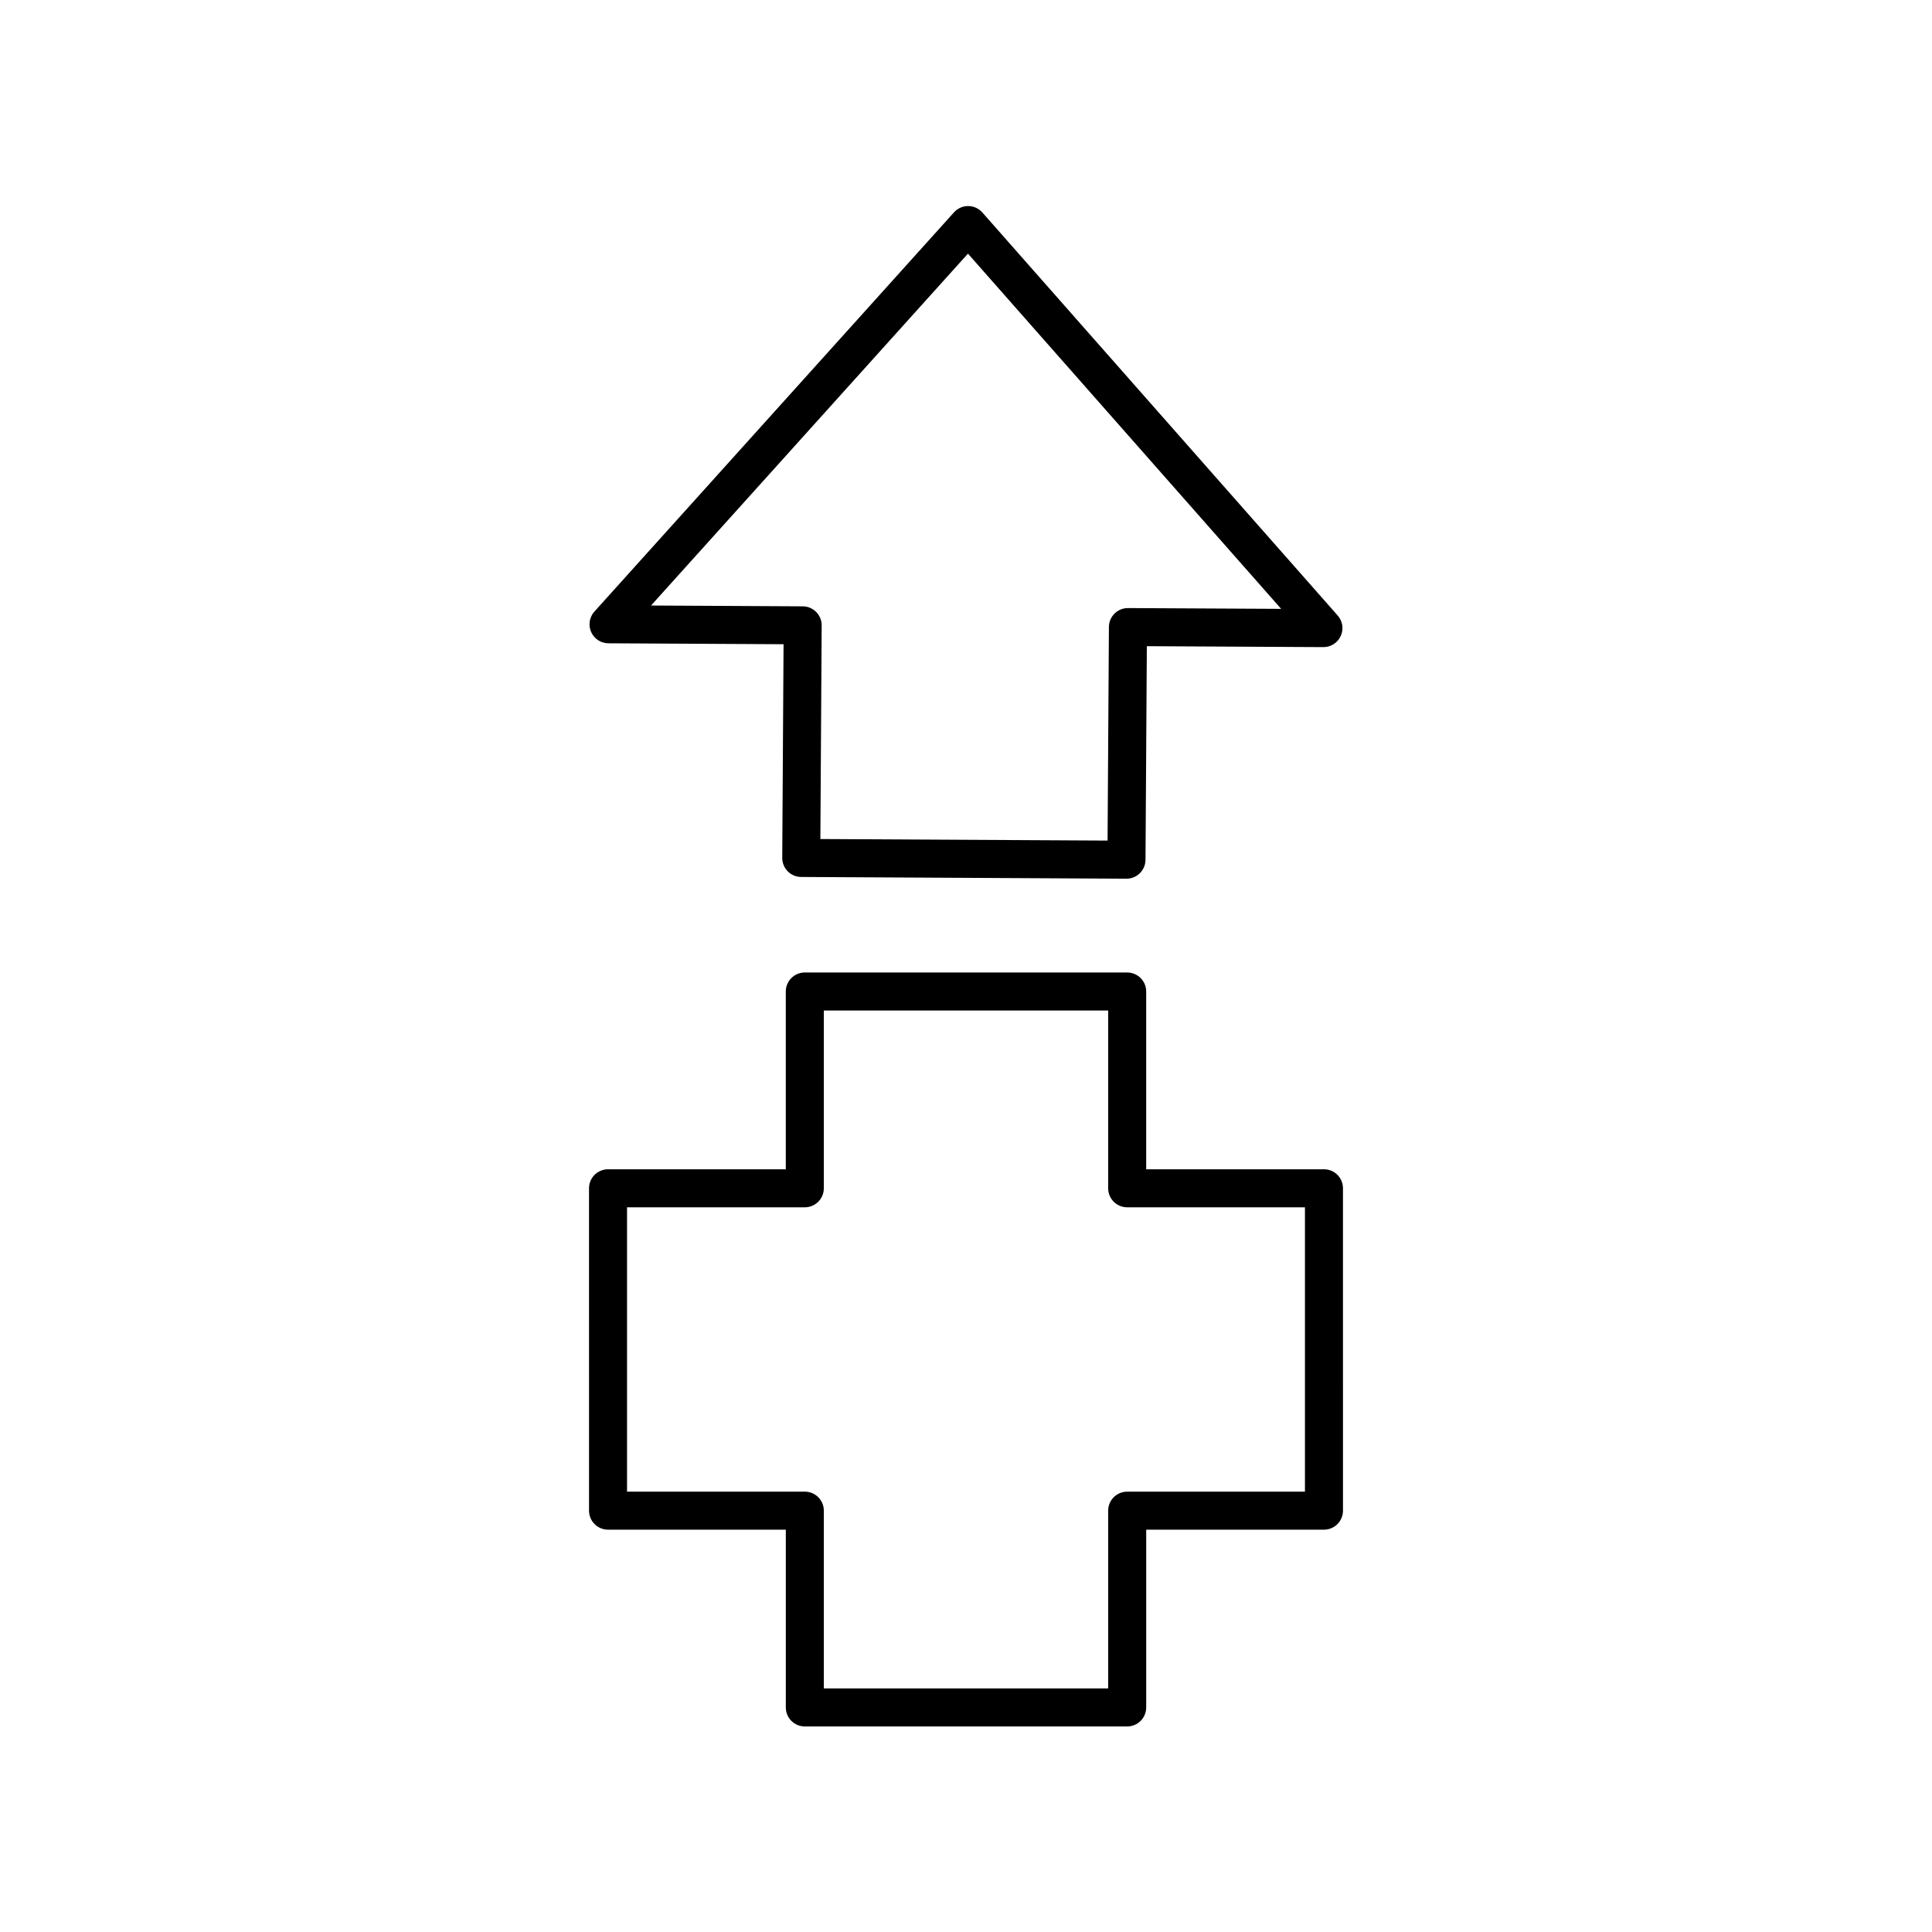 <?xml version="1.0" encoding="UTF-8"?>
<!-- The Best Svg Icon site in the world: iconSvg.co, Visit us! https://iconsvg.co -->
<svg fill="#000000" width="800px" height="800px" version="1.1" viewBox="144 144 512 512" xmlns="http://www.w3.org/2000/svg">
 <g>
  <path d="m352.76 374.91c0.941 0.949 2.219 1.492 3.559 1.496l86.188 0.457h0.023c2.769 0 5.019-2.234 5.039-5.008l0.355-56.609 46.781 0.246h0.023c1.973 0 3.769-1.156 4.586-2.953 0.82-1.805 0.508-3.93-0.809-5.418l-94.168-106.81c-0.949-1.078-2.316-1.699-3.754-1.707h-0.023c-1.426 0-2.789 0.605-3.742 1.668l-95.297 105.8c-1.328 1.477-1.668 3.59-0.867 5.406 0.801 1.816 2.598 2.992 4.586 3l46.41 0.246-0.348 56.605c-0.008 1.336 0.516 2.625 1.457 3.574zm-36.23-70.441 83.988-93.254 83 94.141-40.582-0.211h-0.023c-2.769 0-5.019 2.234-5.039 5.008l-0.355 56.609-76.113-0.41 0.348-56.602c0.012-1.332-0.516-2.621-1.457-3.57s-2.219-1.492-3.559-1.496z"/>
  <path d="m300.1 544.34c0 2.785 2.254 5.039 5.039 5.039h47.109v47.109c0 2.785 2.254 5.039 5.039 5.039h85.43c2.785 0 5.039-2.254 5.039-5.039v-47.109h47.109c2.785 0 5.039-2.254 5.039-5.039l-0.004-85.43c0-2.785-2.254-5.039-5.039-5.039h-47.109v-47.113c0-2.785-2.254-5.039-5.039-5.039h-85.43c-2.785 0-5.039 2.254-5.039 5.039v47.113h-47.109c-2.785 0-5.039 2.254-5.039 5.039zm10.074-80.391h47.109c2.785 0 5.039-2.254 5.039-5.039v-47.113h75.355v47.113c0 2.785 2.254 5.039 5.039 5.039h47.109v75.355h-47.109c-2.785 0-5.039 2.254-5.039 5.039v47.105h-75.355v-47.109c0-2.785-2.254-5.039-5.039-5.039h-47.109z"/>
 </g>
</svg>
